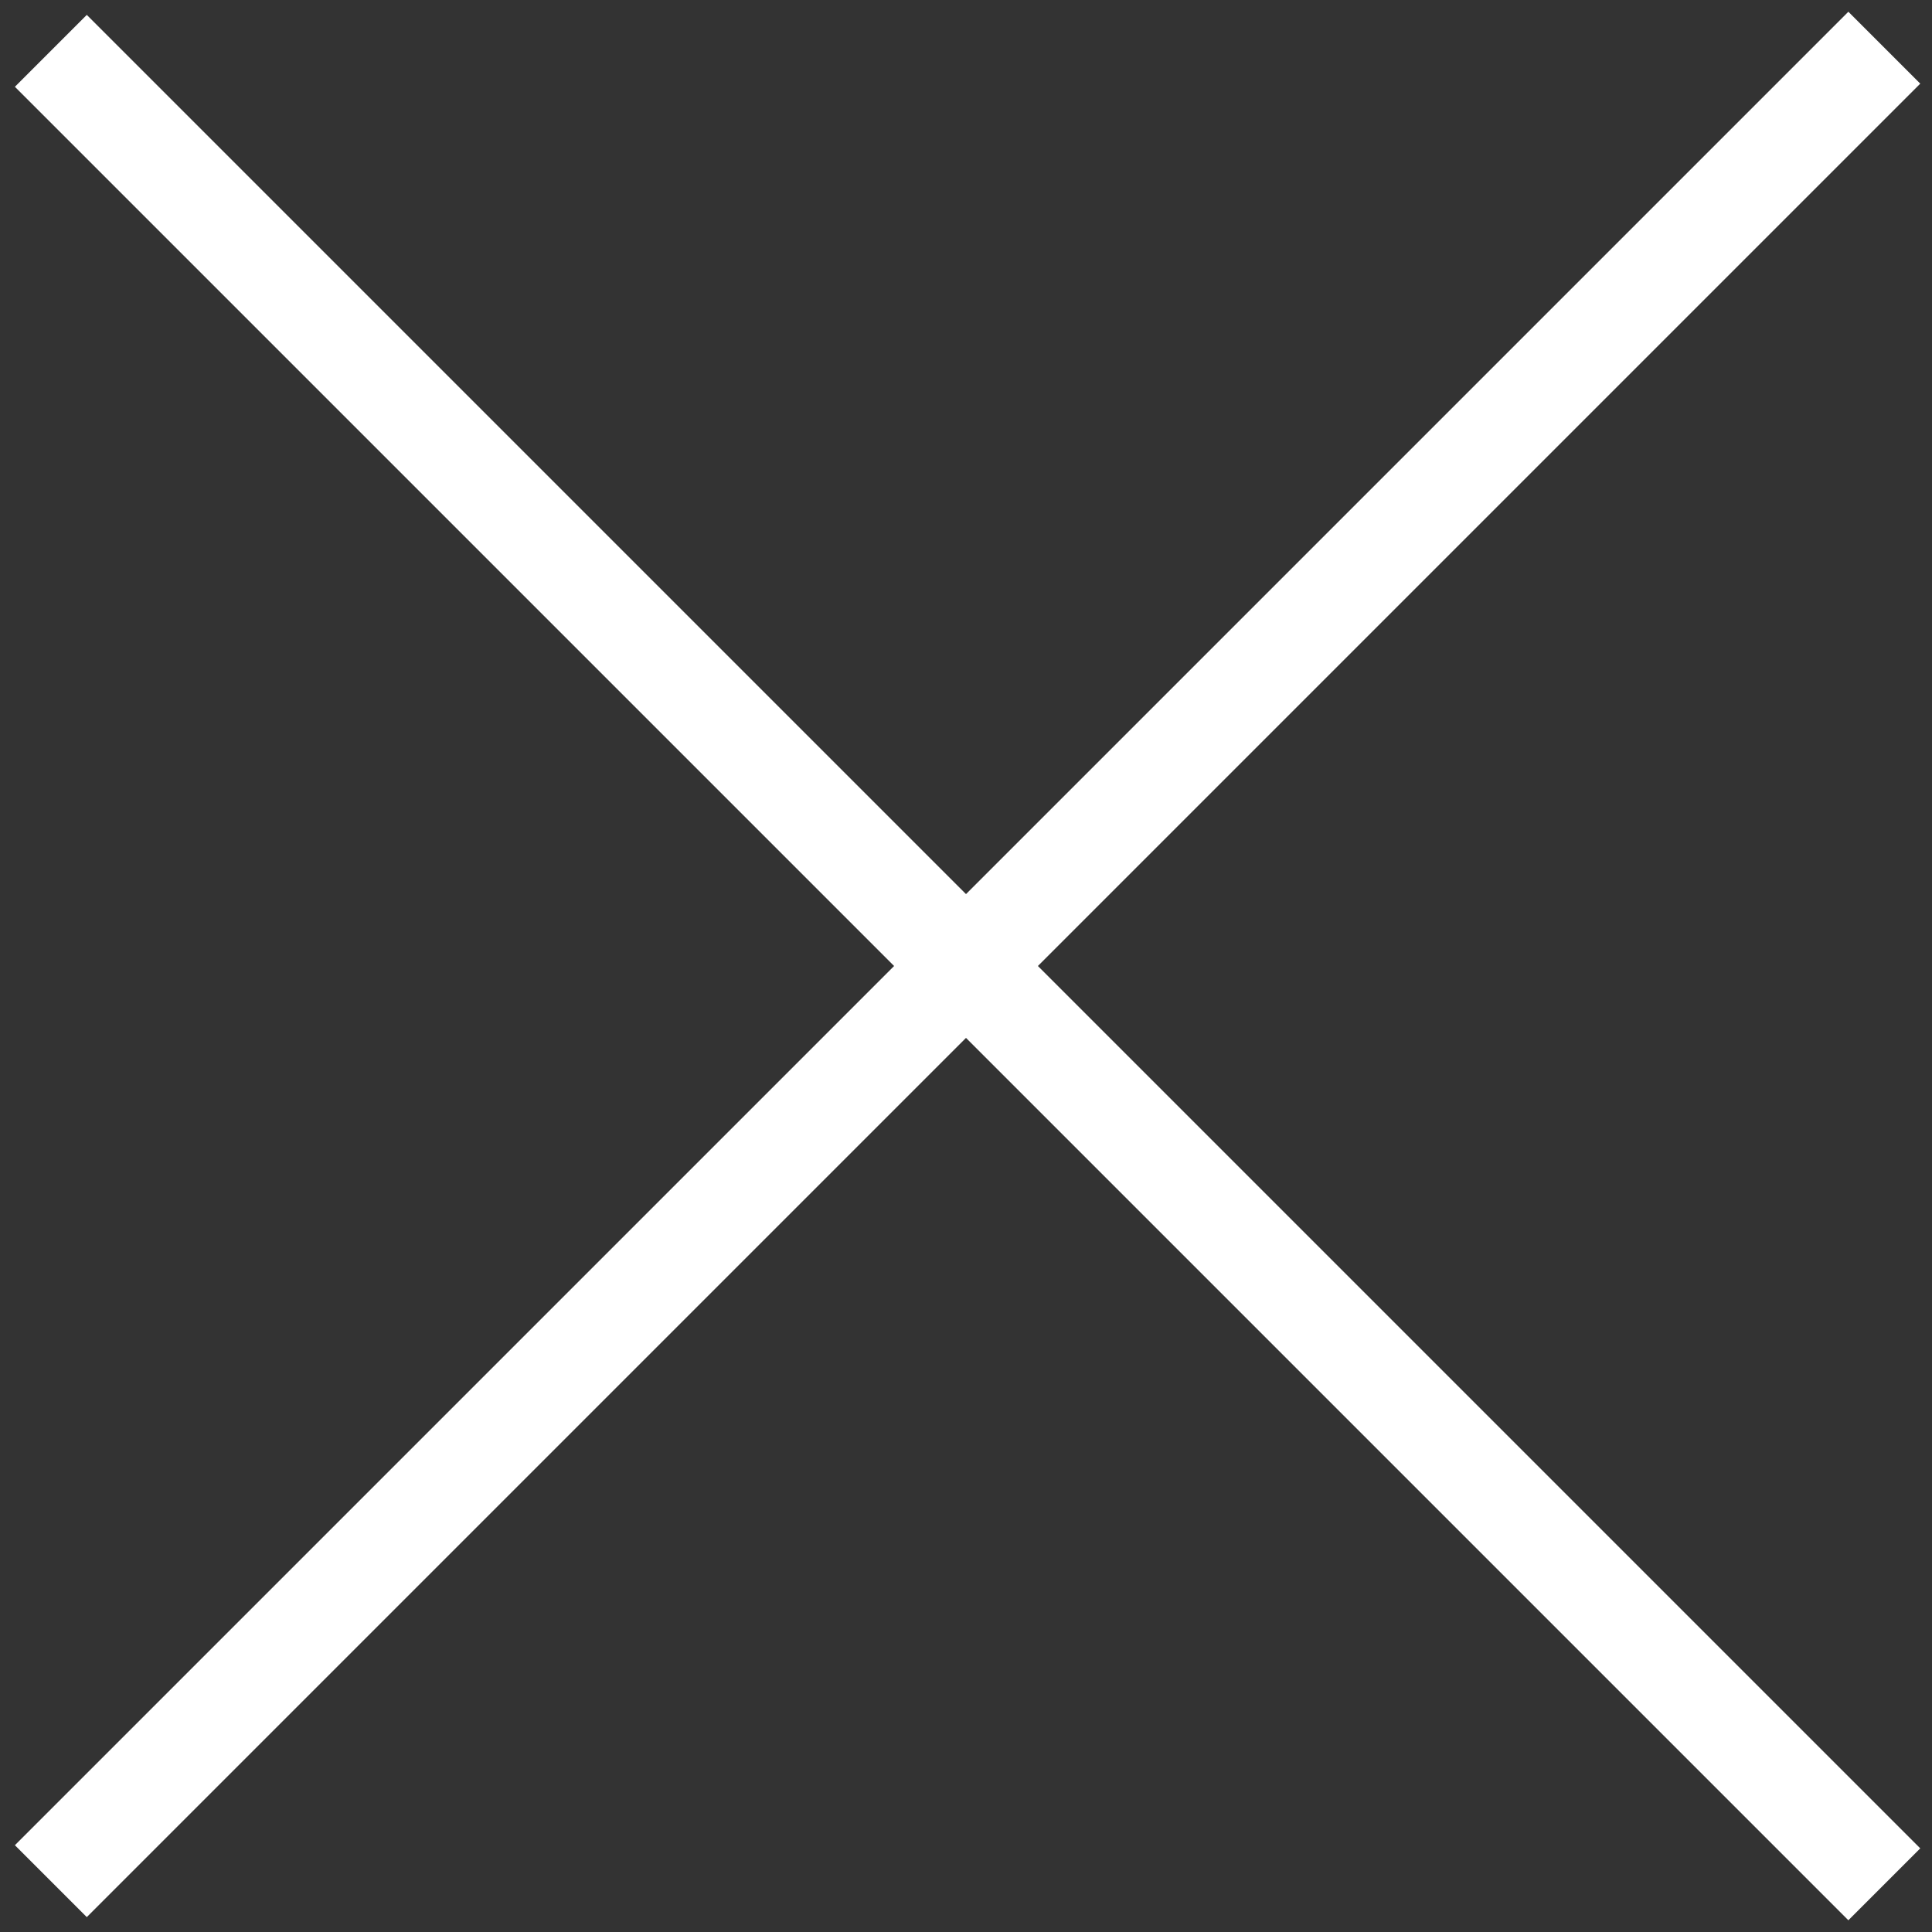 <svg xmlns="http://www.w3.org/2000/svg" width="38" height="38" viewBox="0 0 38 38" fill="none"><rect x="0" y="0" width="38" height="38" fill="#333333" stroke="none"/><path d="M1 37L37.062 0.938" stroke="white" stroke-width="2"></path><path d="M1 1L37.062 37.062" stroke="white" stroke-width="2"></path></svg>
